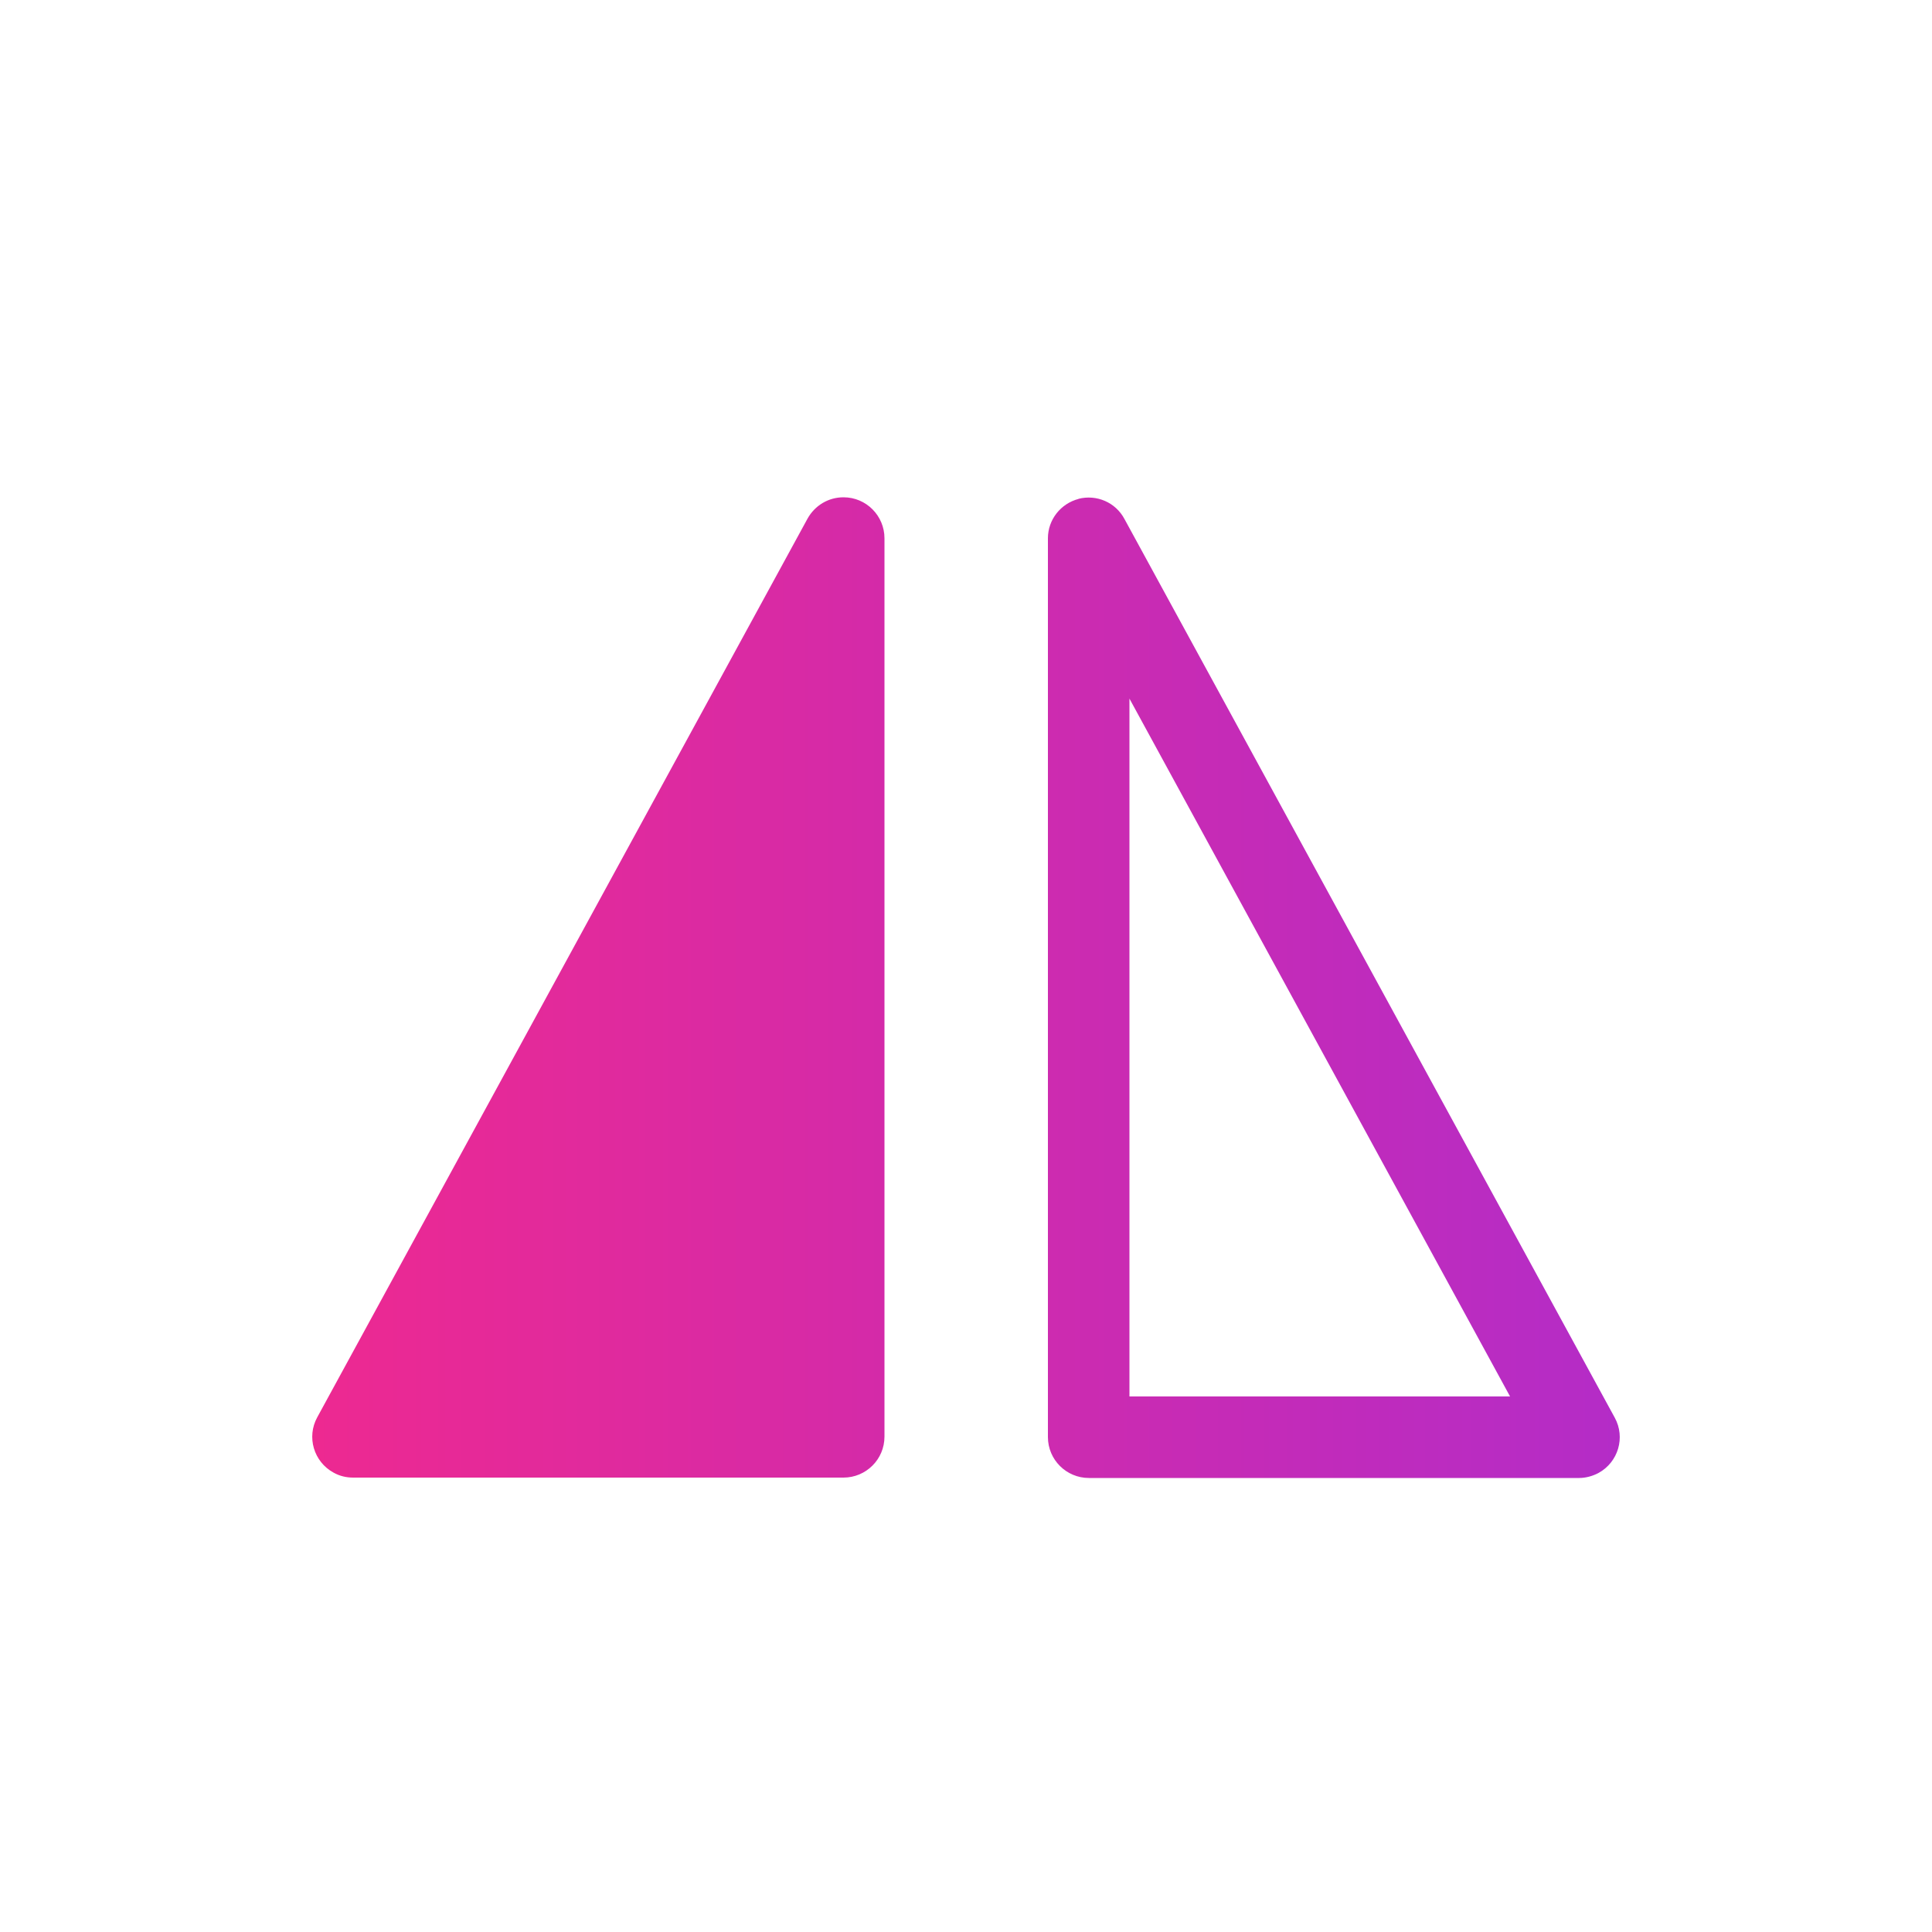 <?xml version="1.0" encoding="UTF-8"?><svg id="Layer_1" xmlns="http://www.w3.org/2000/svg" xmlns:xlink="http://www.w3.org/1999/xlink" viewBox="0 0 50 50"><defs><style>.cls-1{fill:url(#linear-gradient);}</style><linearGradient id="linear-gradient" x1="8.08" y1="25.56" x2="41.92" y2="25.56" gradientUnits="userSpaceOnUse"><stop offset="0" stop-color="#ed2991"/><stop offset="1" stop-color="#b42cc7"/></linearGradient></defs><path class="cls-1" d="M22.89,13.93c0-.58-.47-1.06-1.06-1.06-.39,0-.74.21-.93.55l-12.69,23.26c-.28.51-.09,1.15.42,1.43.16.09.33.13.51.13h12.69c.58,0,1.06-.47,1.06-1.06V13.93ZM27.91,12.91c.47-.12.96.09,1.19.52l12.69,23.26c.28.51.09,1.15-.42,1.43-.15.08-.33.13-.5.13h-12.69c-.58,0-1.06-.47-1.06-1.06V13.93c0-.48.33-.9.8-1.02ZM29.23,18.08v18.06h9.85l-9.85-18.06Z"/></svg>